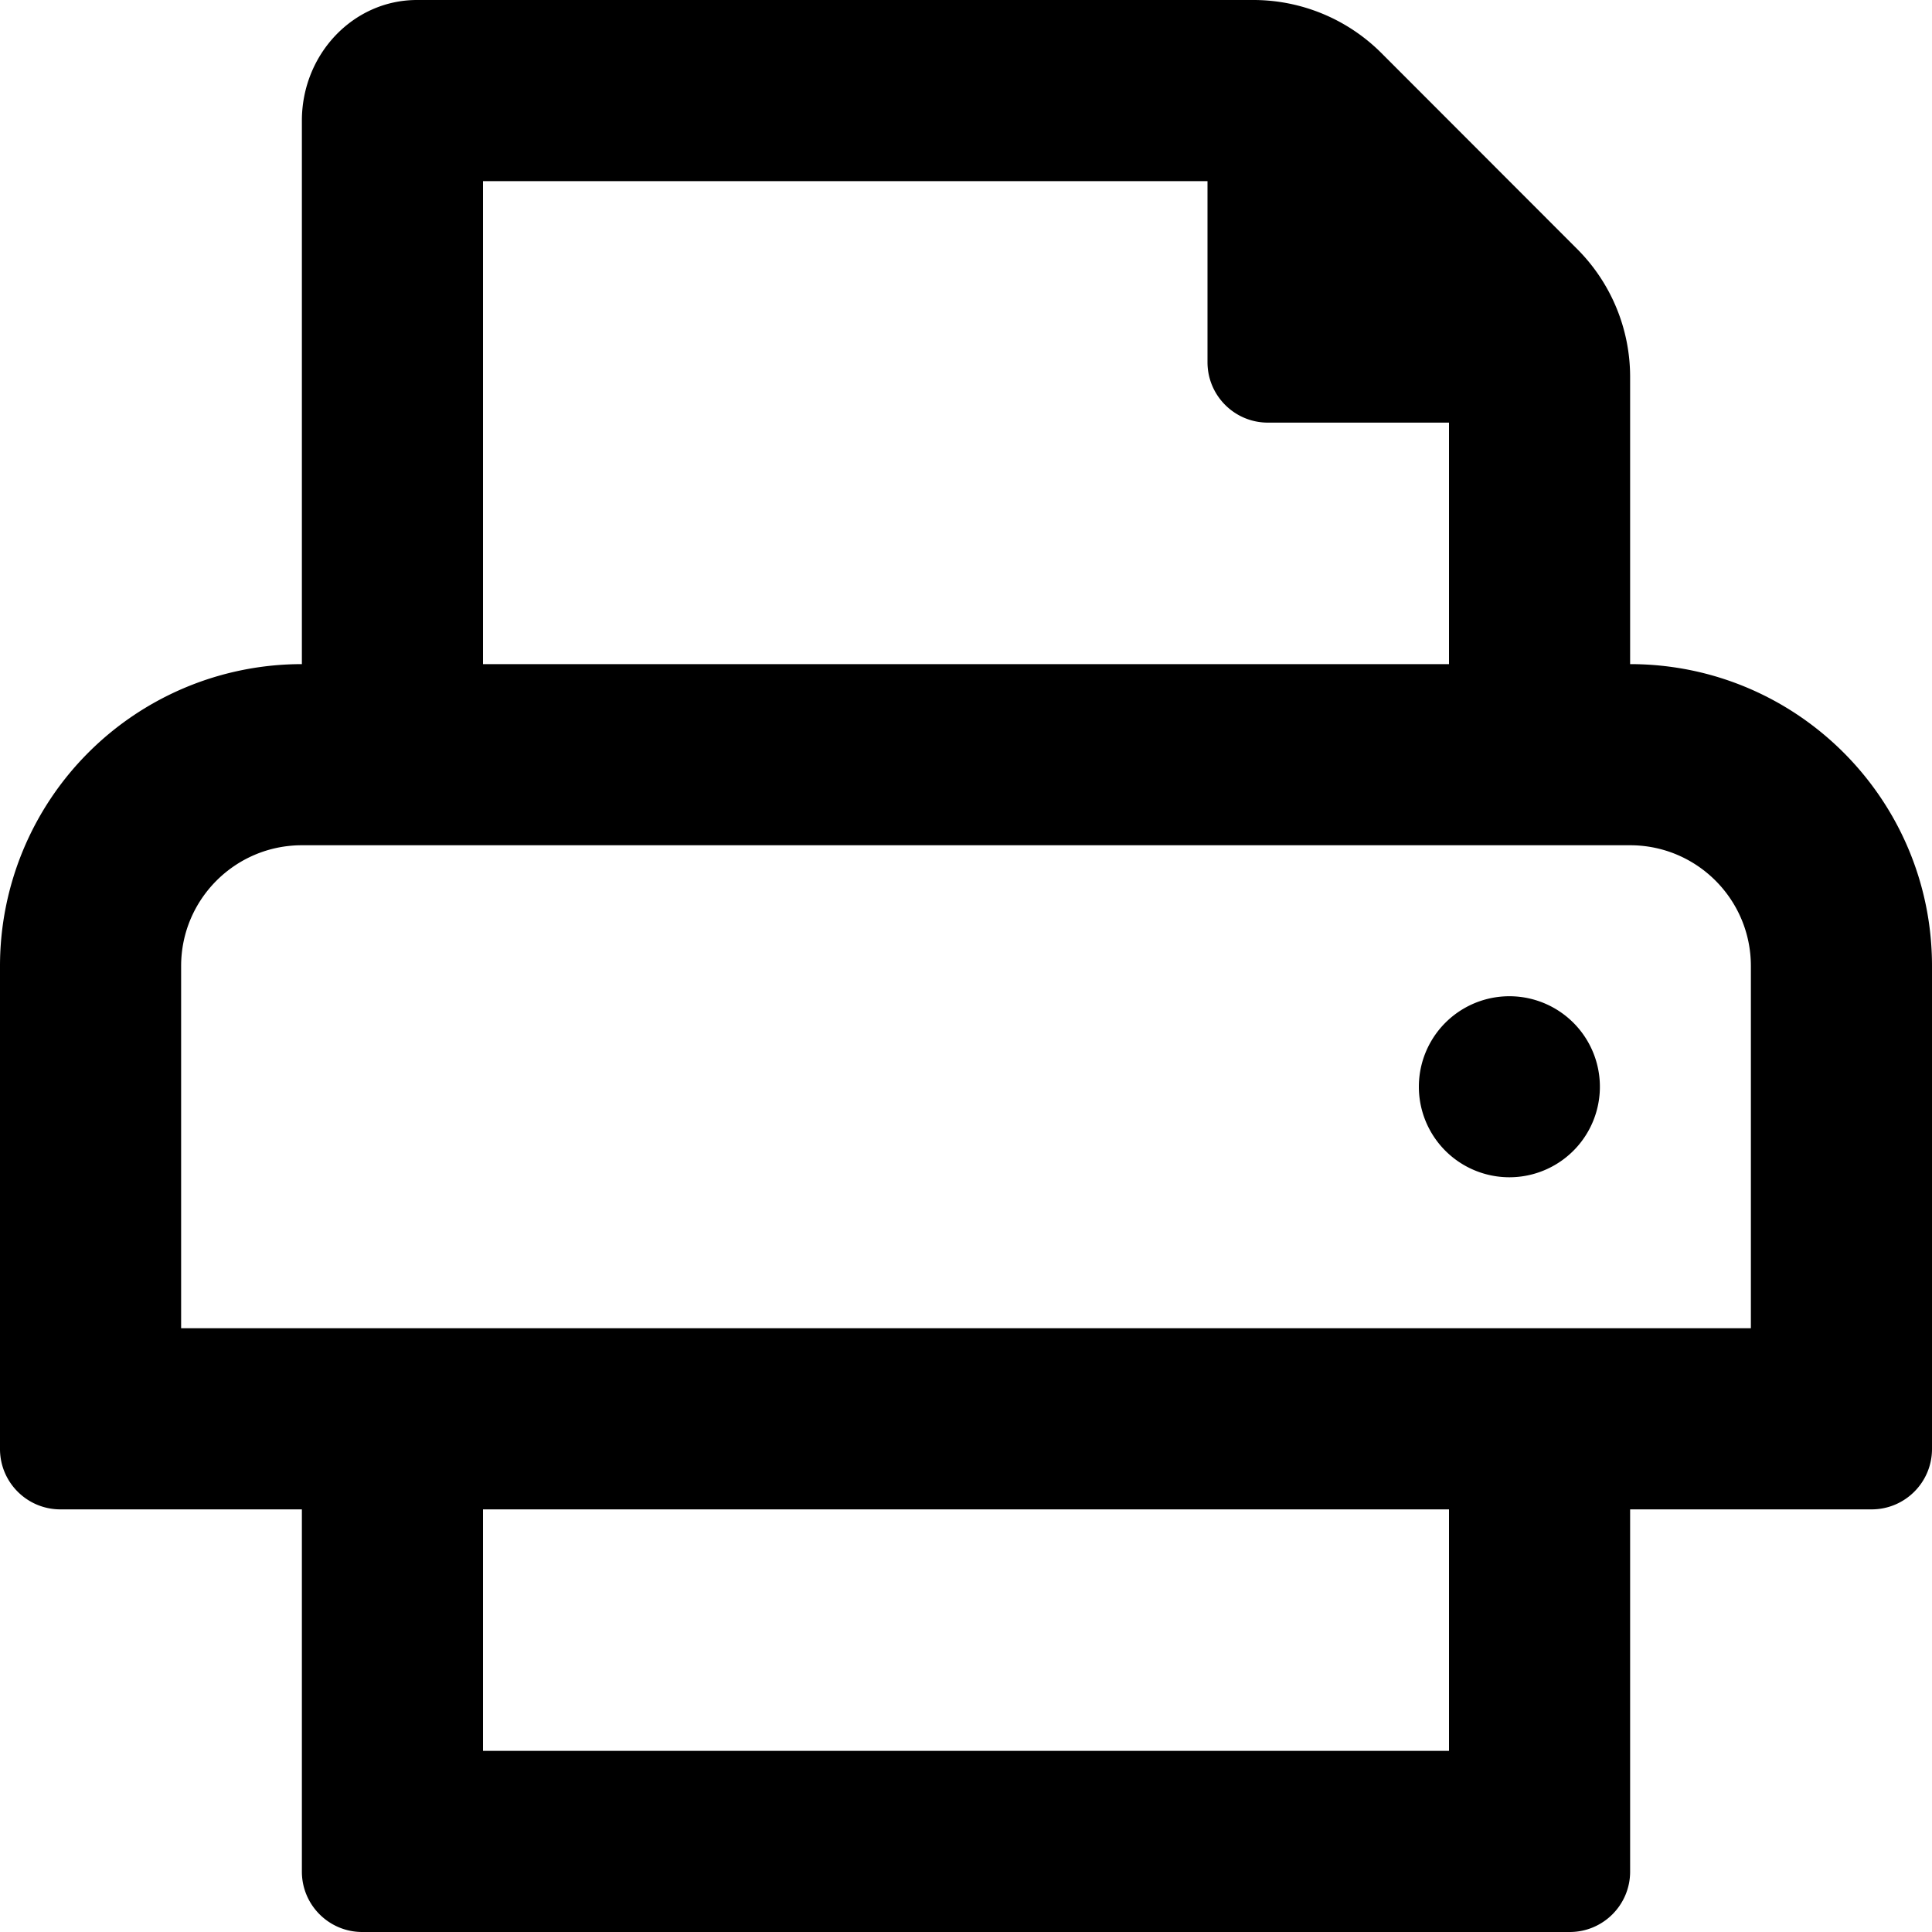 <svg width="20" height="20" viewBox="0 0 20 20" xmlns="http://www.w3.org/2000/svg"><title>print-regular</title><path d="M15.625 10.313a.937.937 0 1 0 0 1.874.937.937 0 0 0 0-1.874zm1.25-3.438V3.902c0-.498-.198-.975-.55-1.326L14.3.549A1.875 1.875 0 0 0 12.973 0H4.316c-.658 0-1.191.56-1.191 1.25v5.625A3.125 3.125 0 0 0 0 10v5c0 .345.28.625.625.625h2.5v3.75c0 .345.28.625.625.625h12.5c.345 0 .625-.28.625-.625v-3.75h2.5c.345 0 .625-.28.625-.625v-5c0-1.726-1.4-3.125-3.125-3.125zM5 1.875h7.5V3.75c0 .345.28.625.625.625H15v2.5H5v-5zm10 16.25H5v-2.5h10v2.5zm3.125-4.375H1.875V10c0-.69.56-1.25 1.25-1.25h13.75c.69 0 1.25.56 1.25 1.25v3.75z" fill="#000000" fill-rule="nonzero"/></svg>